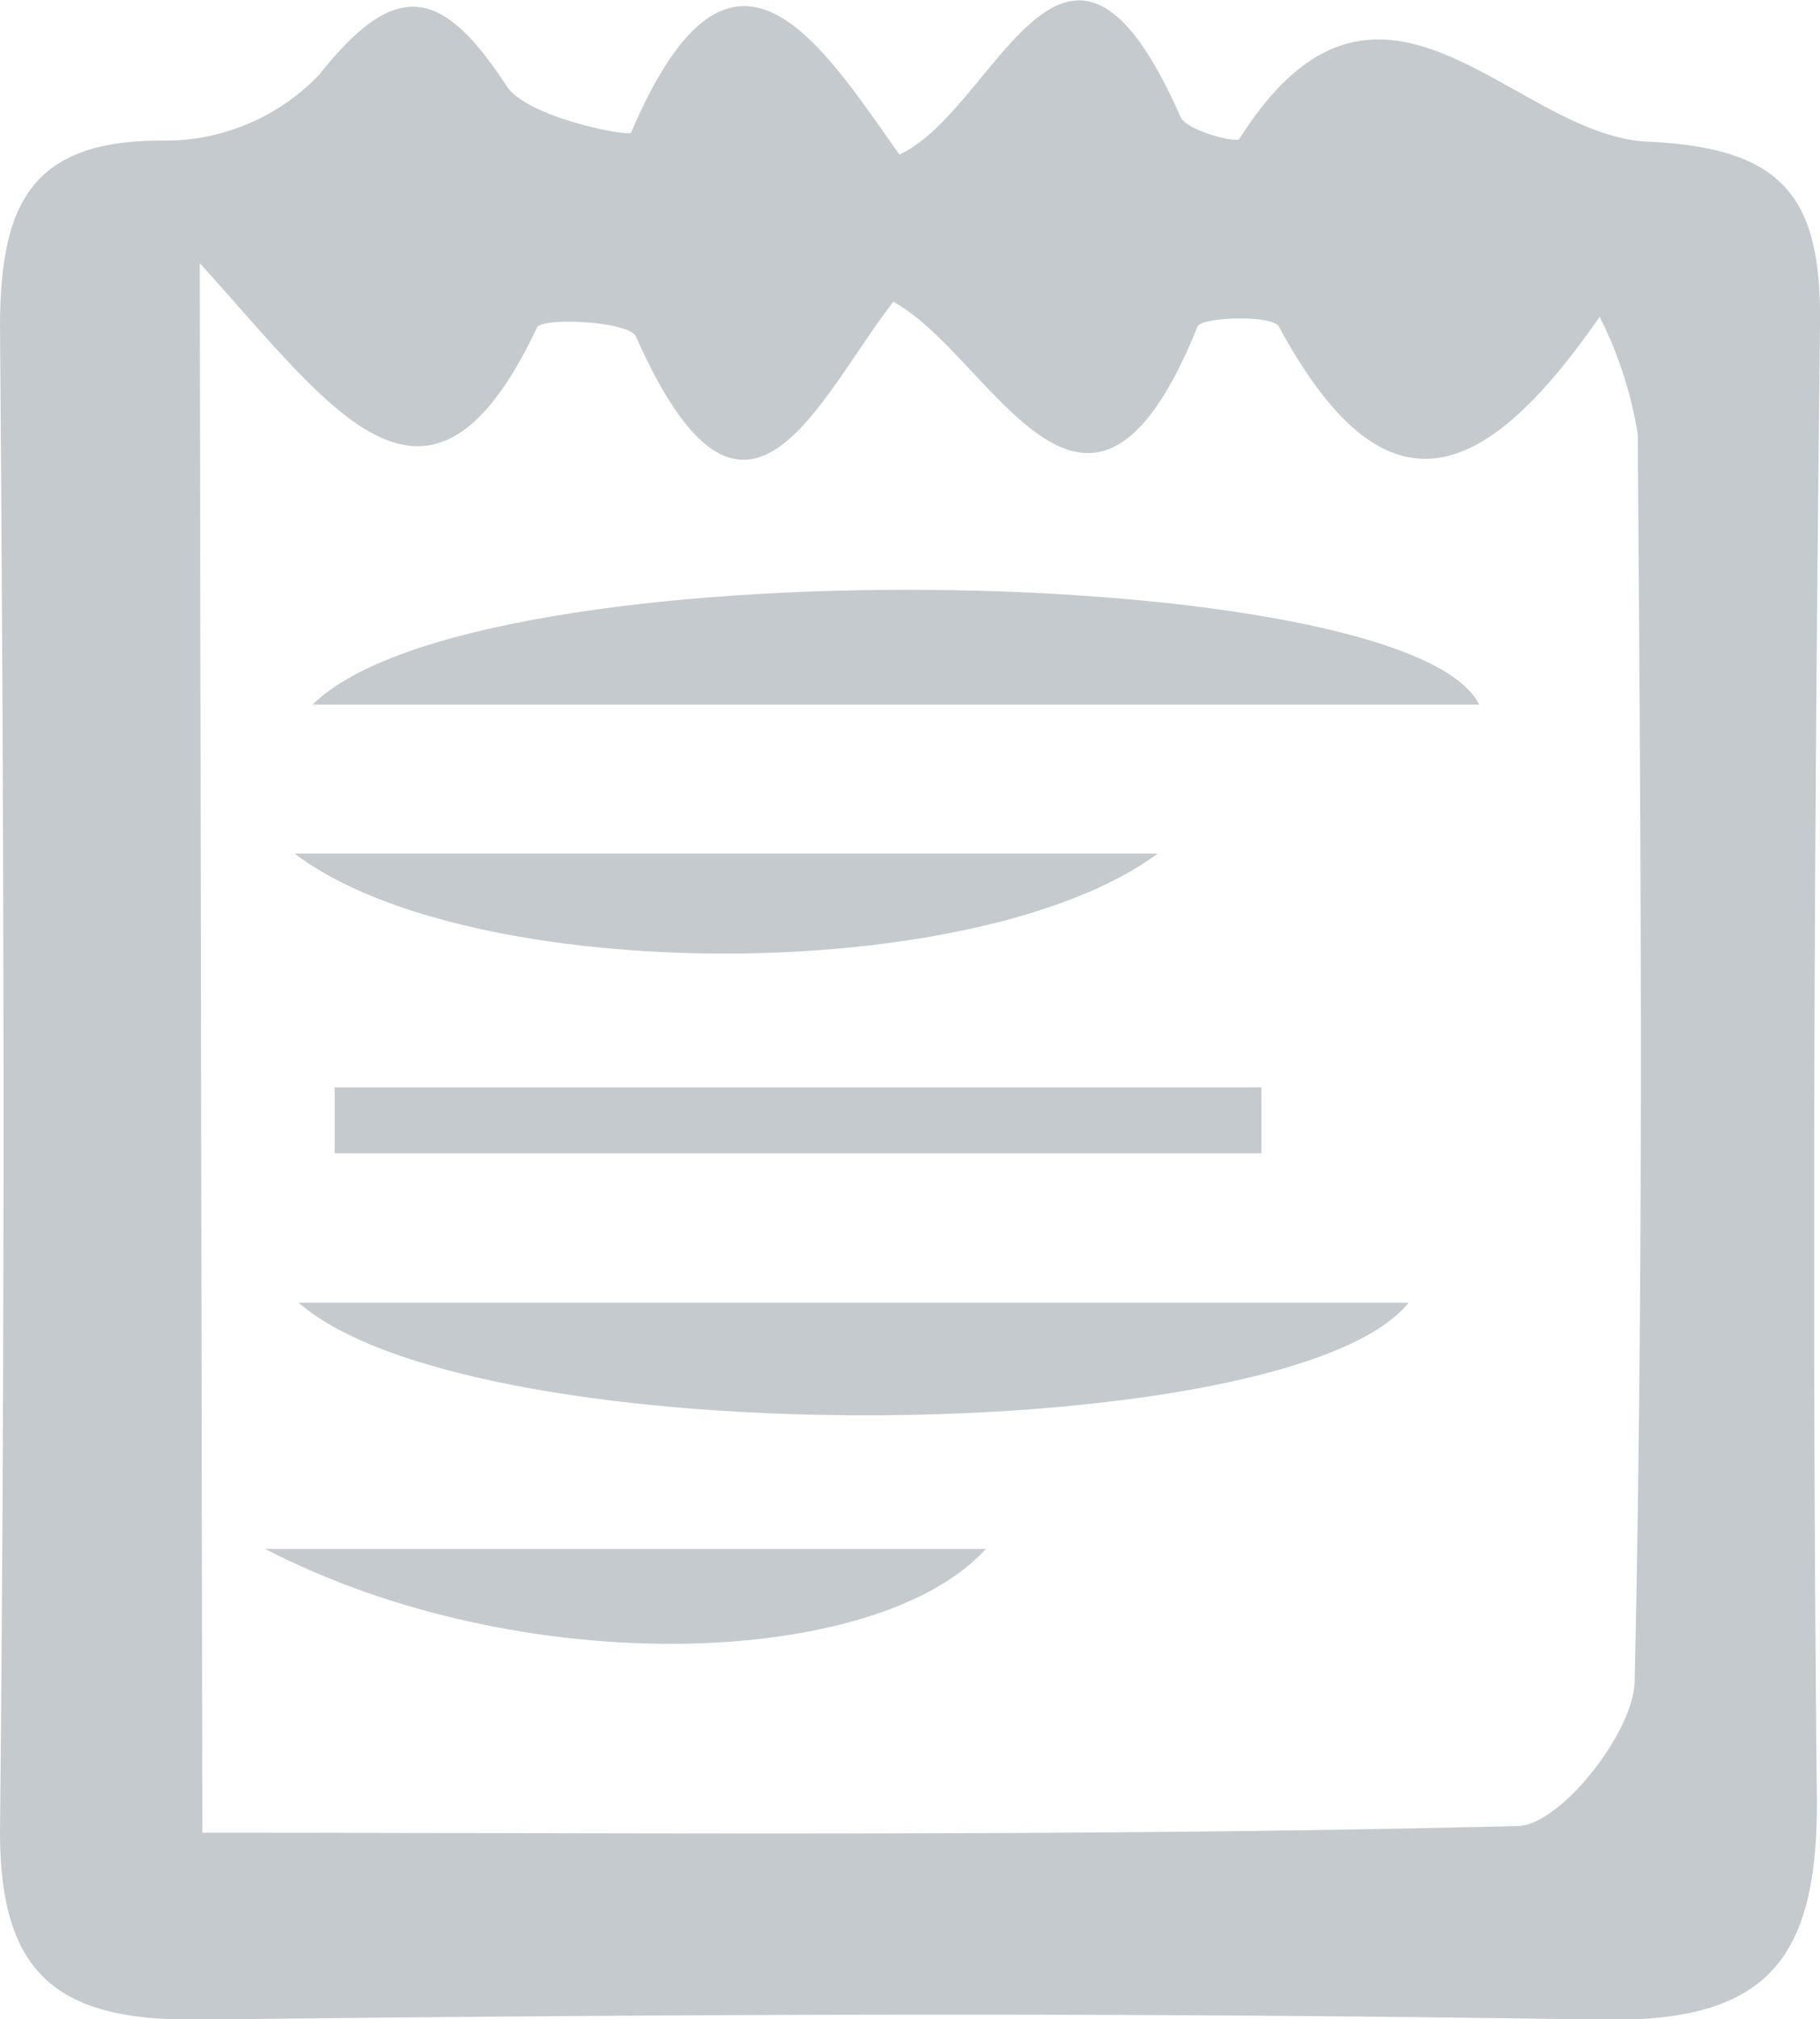 <svg xmlns="http://www.w3.org/2000/svg" viewBox="0 0 35.35 39.2"><defs><style>.cls-1{fill:#c5cacf;fill-rule:evenodd;}</style></defs><title>ico-pagos</title><g id="Layer_2" data-name="Layer 2"><g id="Layer_1-2" data-name="Layer 1"><path class="cls-1" d="M17.47,3c1.9-.87,3.22-5.81,5.46-.73.12.27,1.09.51,1.14.43,2.73-4.32,5.3-.07,7.93.05s3.38,1.06,3.35,3.54c-.11,9.58-.16,19.15-.06,28.72,0,3.07-1,4.25-4.16,4.2-9.13-.15-18.25-.11-27.38,0C1.11,39.21,0,38.33,0,35.56.1,25.84.08,16.11,0,6.39,0,4.06.52,2.7,3.2,2.73a4.14,4.14,0,0,0,3-1.28c1.5-1.89,2.39-1.69,3.64.22.39.61,2.4,1,2.42.9C14.21-2,15.92.82,17.47,3M3.93,35.58c8.57,0,17.06.08,25.54-.13.82,0,2.26-1.81,2.28-2.81.18-8.06.12-16.14.06-24.21a7.79,7.79,0,0,0-.74-2.28c-2.26,3.26-4.17,4-6.23.19-.12-.23-1.5-.19-1.58,0-2.14,5.29-4,.54-5.91-.48-1.5,1.94-2.88,5.44-5,.67-.13-.29-1.82-.38-1.92-.17-2.11,4.46-4,1.55-6.55-1.25Z"/><path class="cls-1" d="M28.73,13.68H6.07c3.18-3.15,21.3-2.79,22.66,0"/><path class="cls-1" d="M5.8,25.29H27.36c-2.27,2.83-18.12,3-21.56,0"/><path class="cls-1" d="M6.5,21.11h18v1.28H6.5V21.11"/><path class="cls-1" d="M5.72,16.57H22.49c-3.53,2.6-13.38,2.58-16.77,0"/><path class="cls-1" d="M19.15,30.07c-2.11,2.32-9,2.59-14,0Z"/></g></g></svg>
